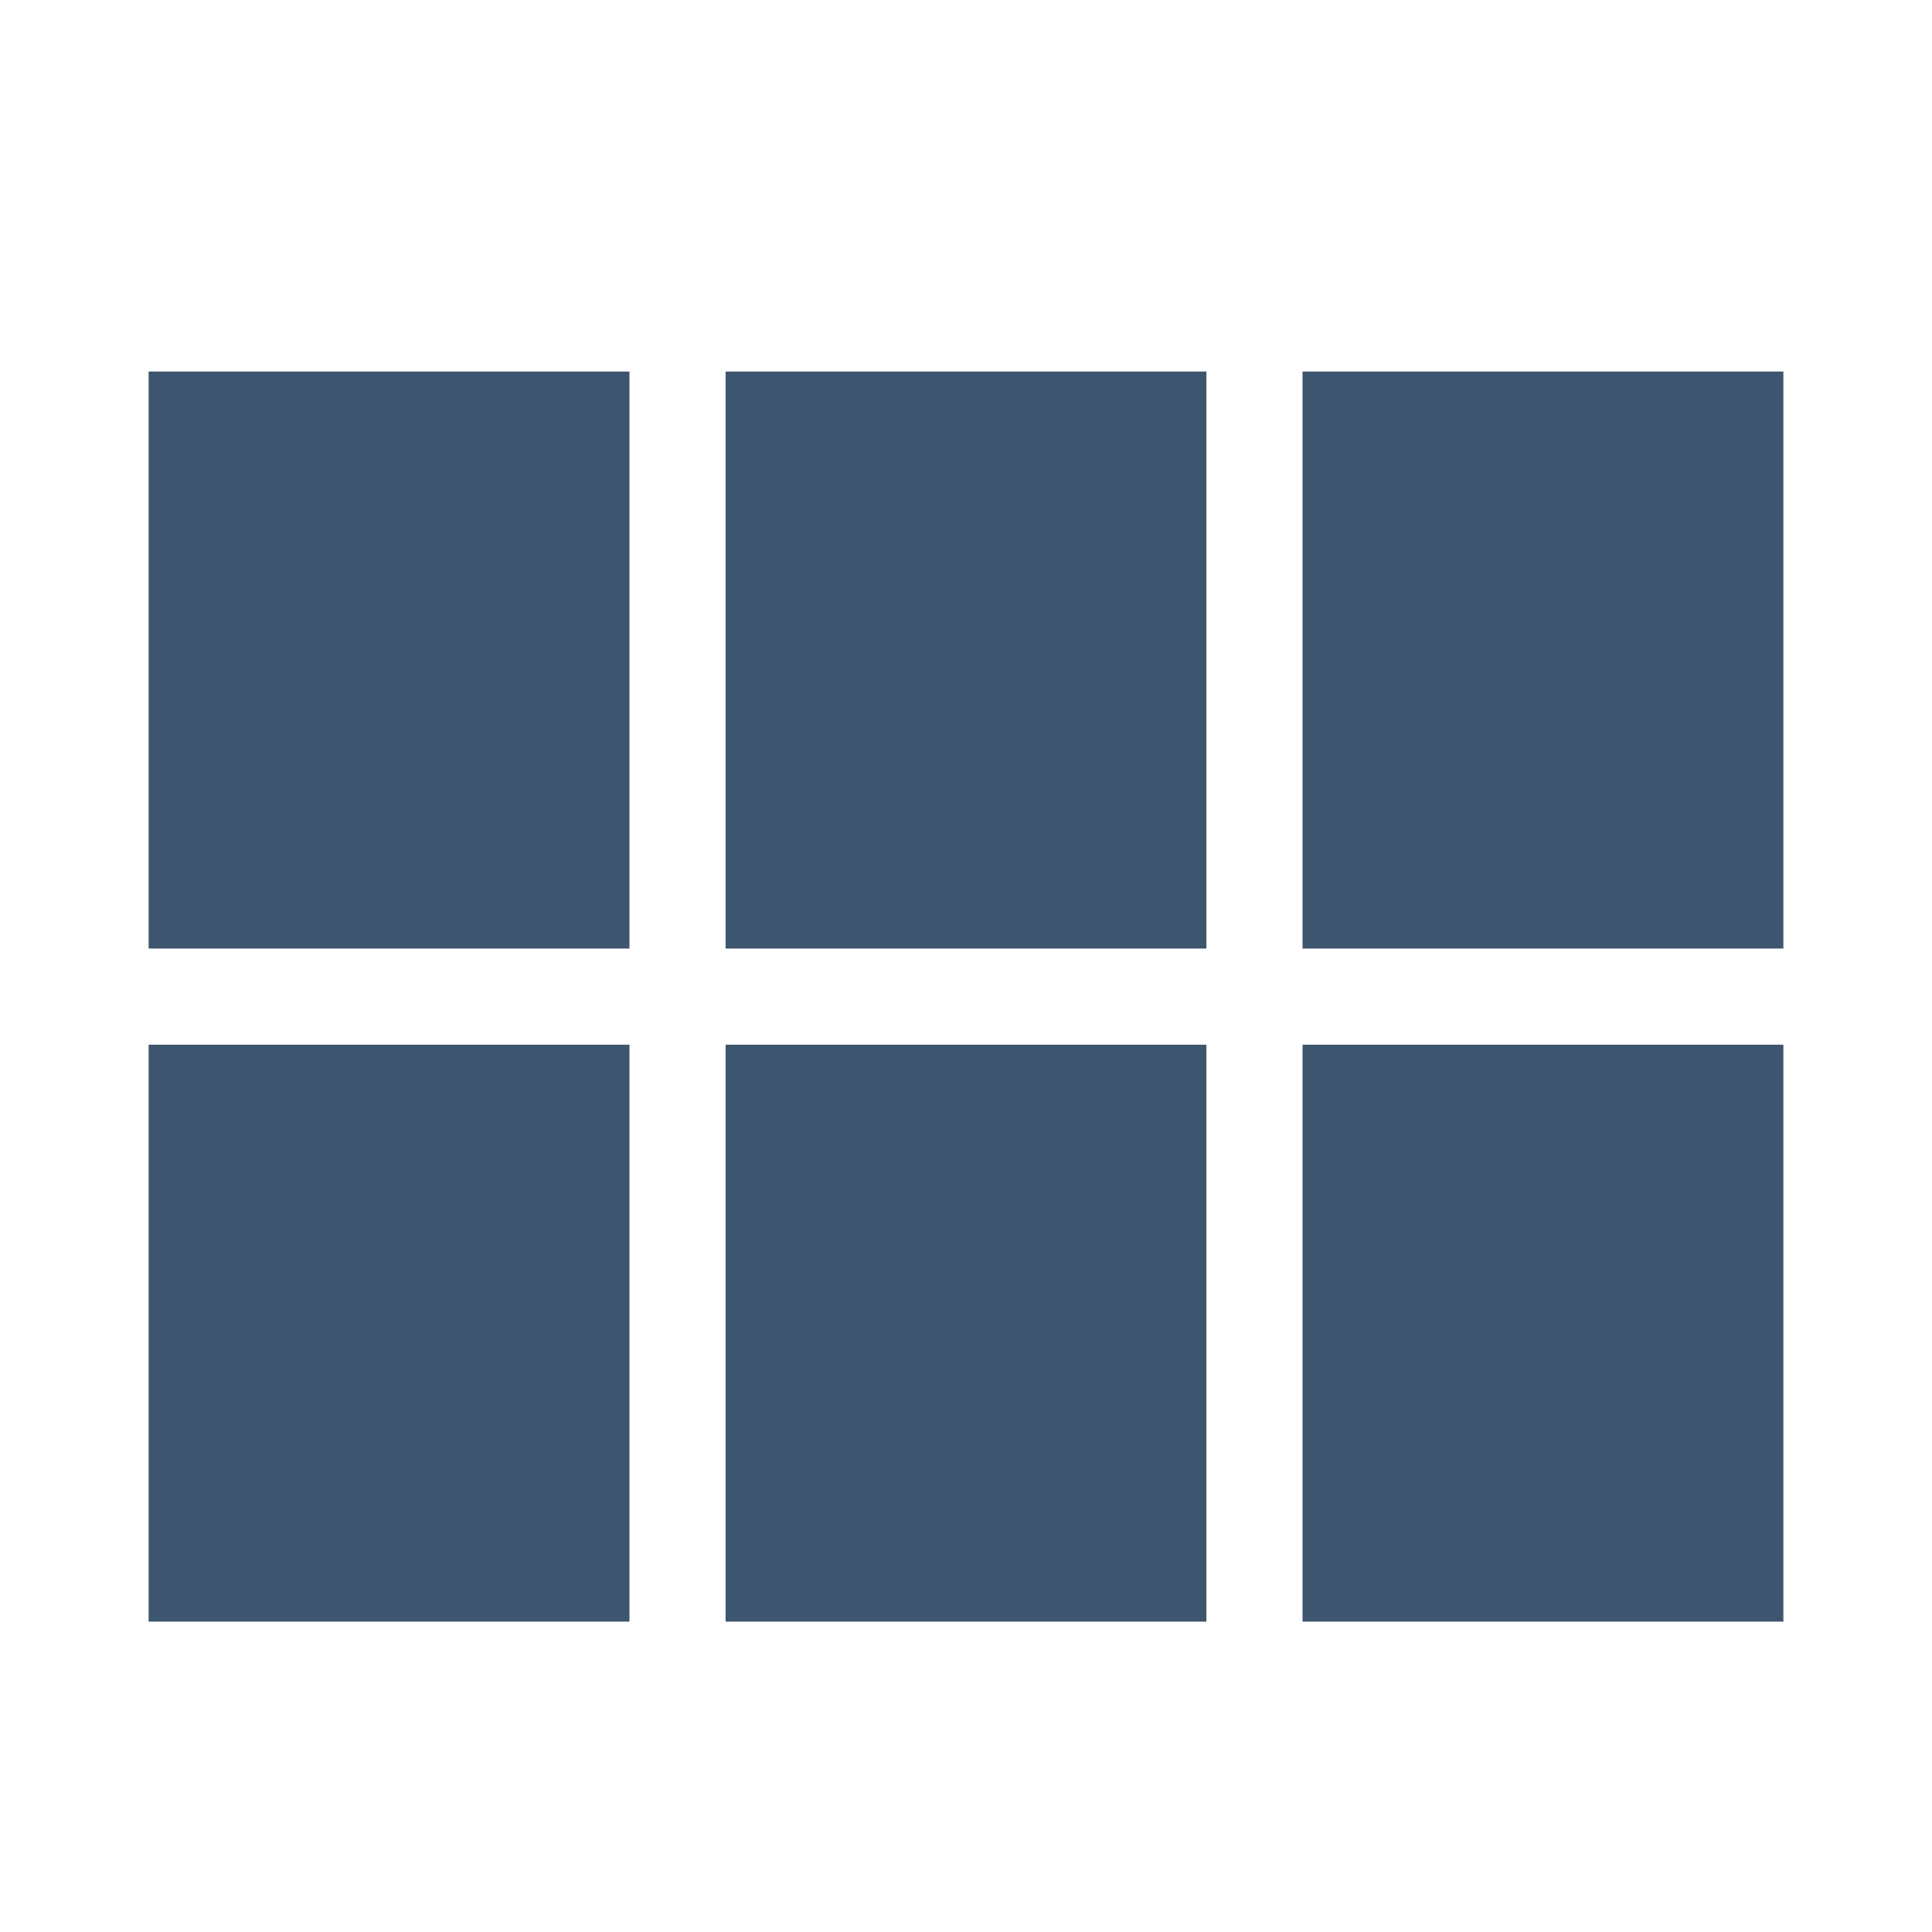 <svg width="26" height="26" viewBox="0 0 26 26" fill="none" xmlns="http://www.w3.org/2000/svg">
<path d="M17.529 5V12.765H24V5H17.529ZM9.765 12.765H16.235V5H9.765V12.765ZM17.529 21.823H24V14.059H17.529V21.823ZM9.765 21.823H16.235V14.059H9.765V21.823ZM2 21.823H8.471V14.059H2V21.823ZM2 12.765H8.471V5H2V12.765Z" fill="#3D556E"/>
</svg>

